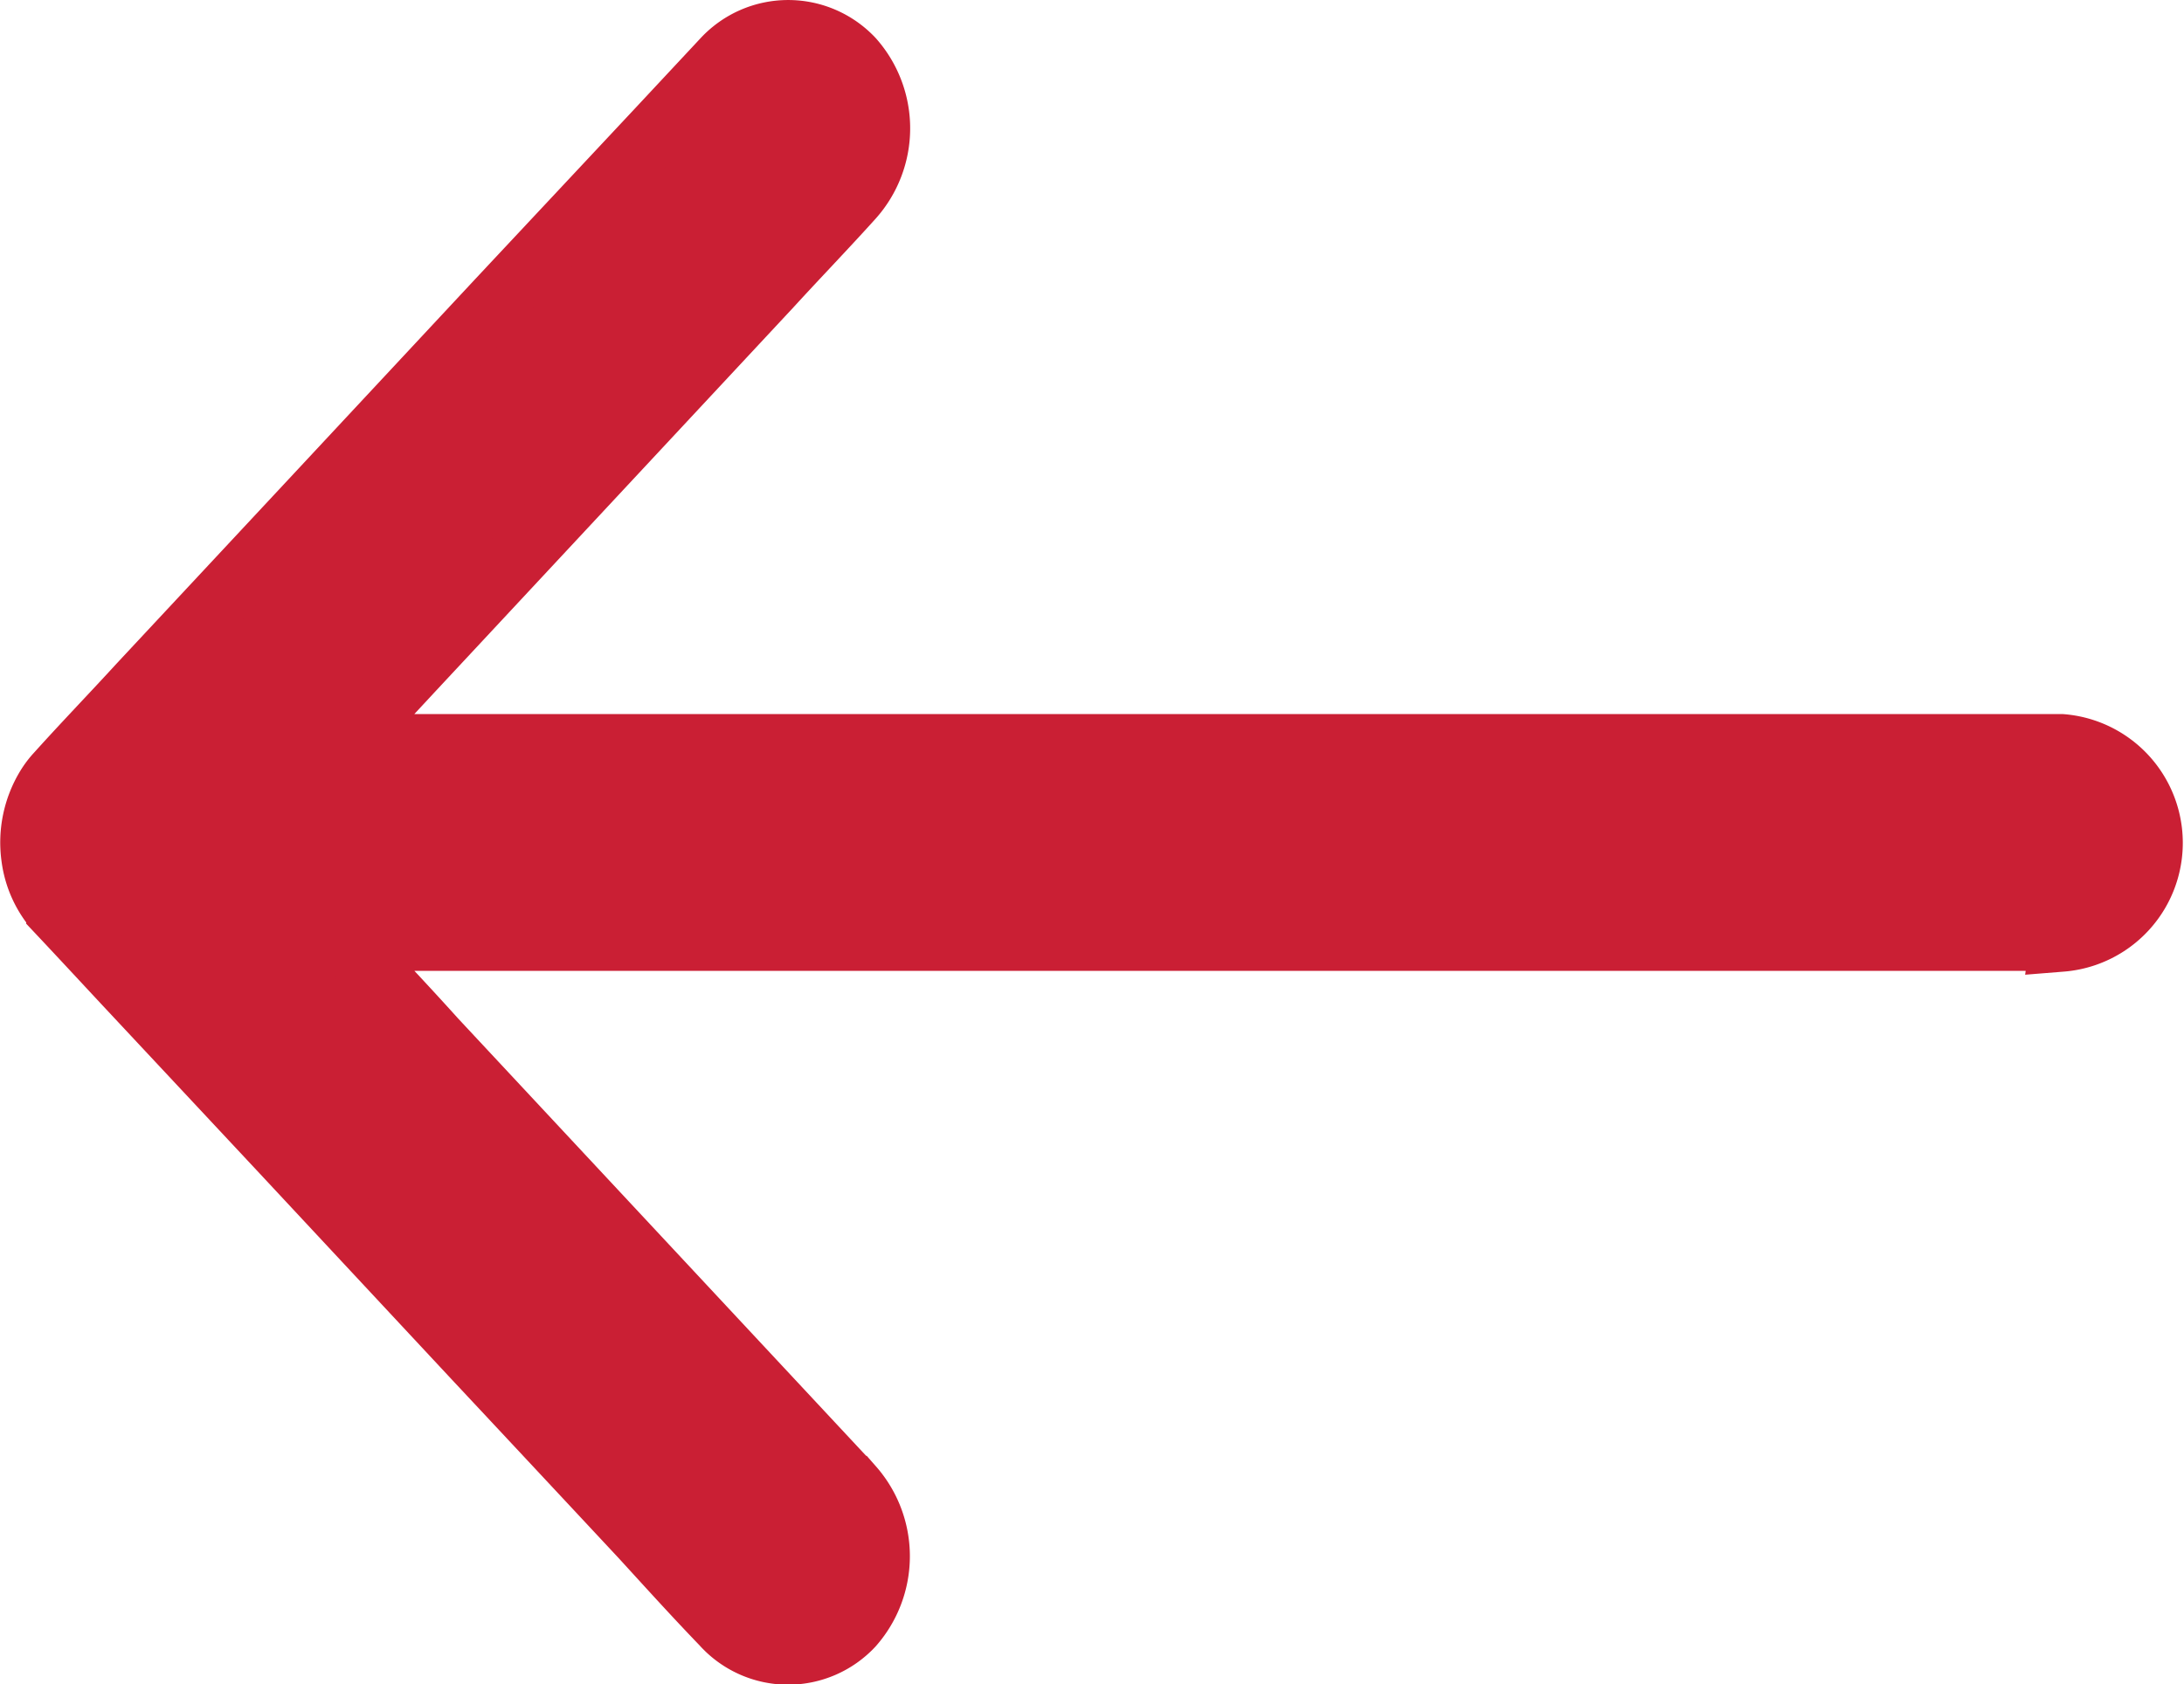 <svg xmlns="http://www.w3.org/2000/svg" width="17.501" height="13.5" viewBox="0 0 17.501 13.5">
  <path id="Path_22317" data-name="Path 22317" d="M111.851,105.859h-.026c-.2,0-.4,0-.607,0H98.075c.247.264.5.531.742.8l3.346,3.587a.84.84,0,0,1,0,1.109.706.706,0,0,1-1.034,0l-.009-.01c-.219-.227-.433-.464-.649-.7q-.666-.714-1.334-1.428l-1.542-1.654L96.321,106.2c-.177-.19-.353-.38-.53-.568a.8.8,0,0,1-.2-.435v0a.854.854,0,0,1,.117-.562.68.68,0,0,1,.084-.11l.009-.01c.212-.235.433-.464.649-.7l1.332-1.428,1.542-1.654L100.6,99.37l.53-.568a.709.709,0,0,1,1.034,0,.836.836,0,0,1,0,1.109l-.009.01c-.212.235-.433.464-.649.7l-2.871,3.08-.557.6H111.85a.785.785,0,0,1,0,1.565Z" transform="translate(-95.331 -98.328)" fill="#ca1f34" stroke="#ca1f34" stroke-width="0.5"/>
</svg>
